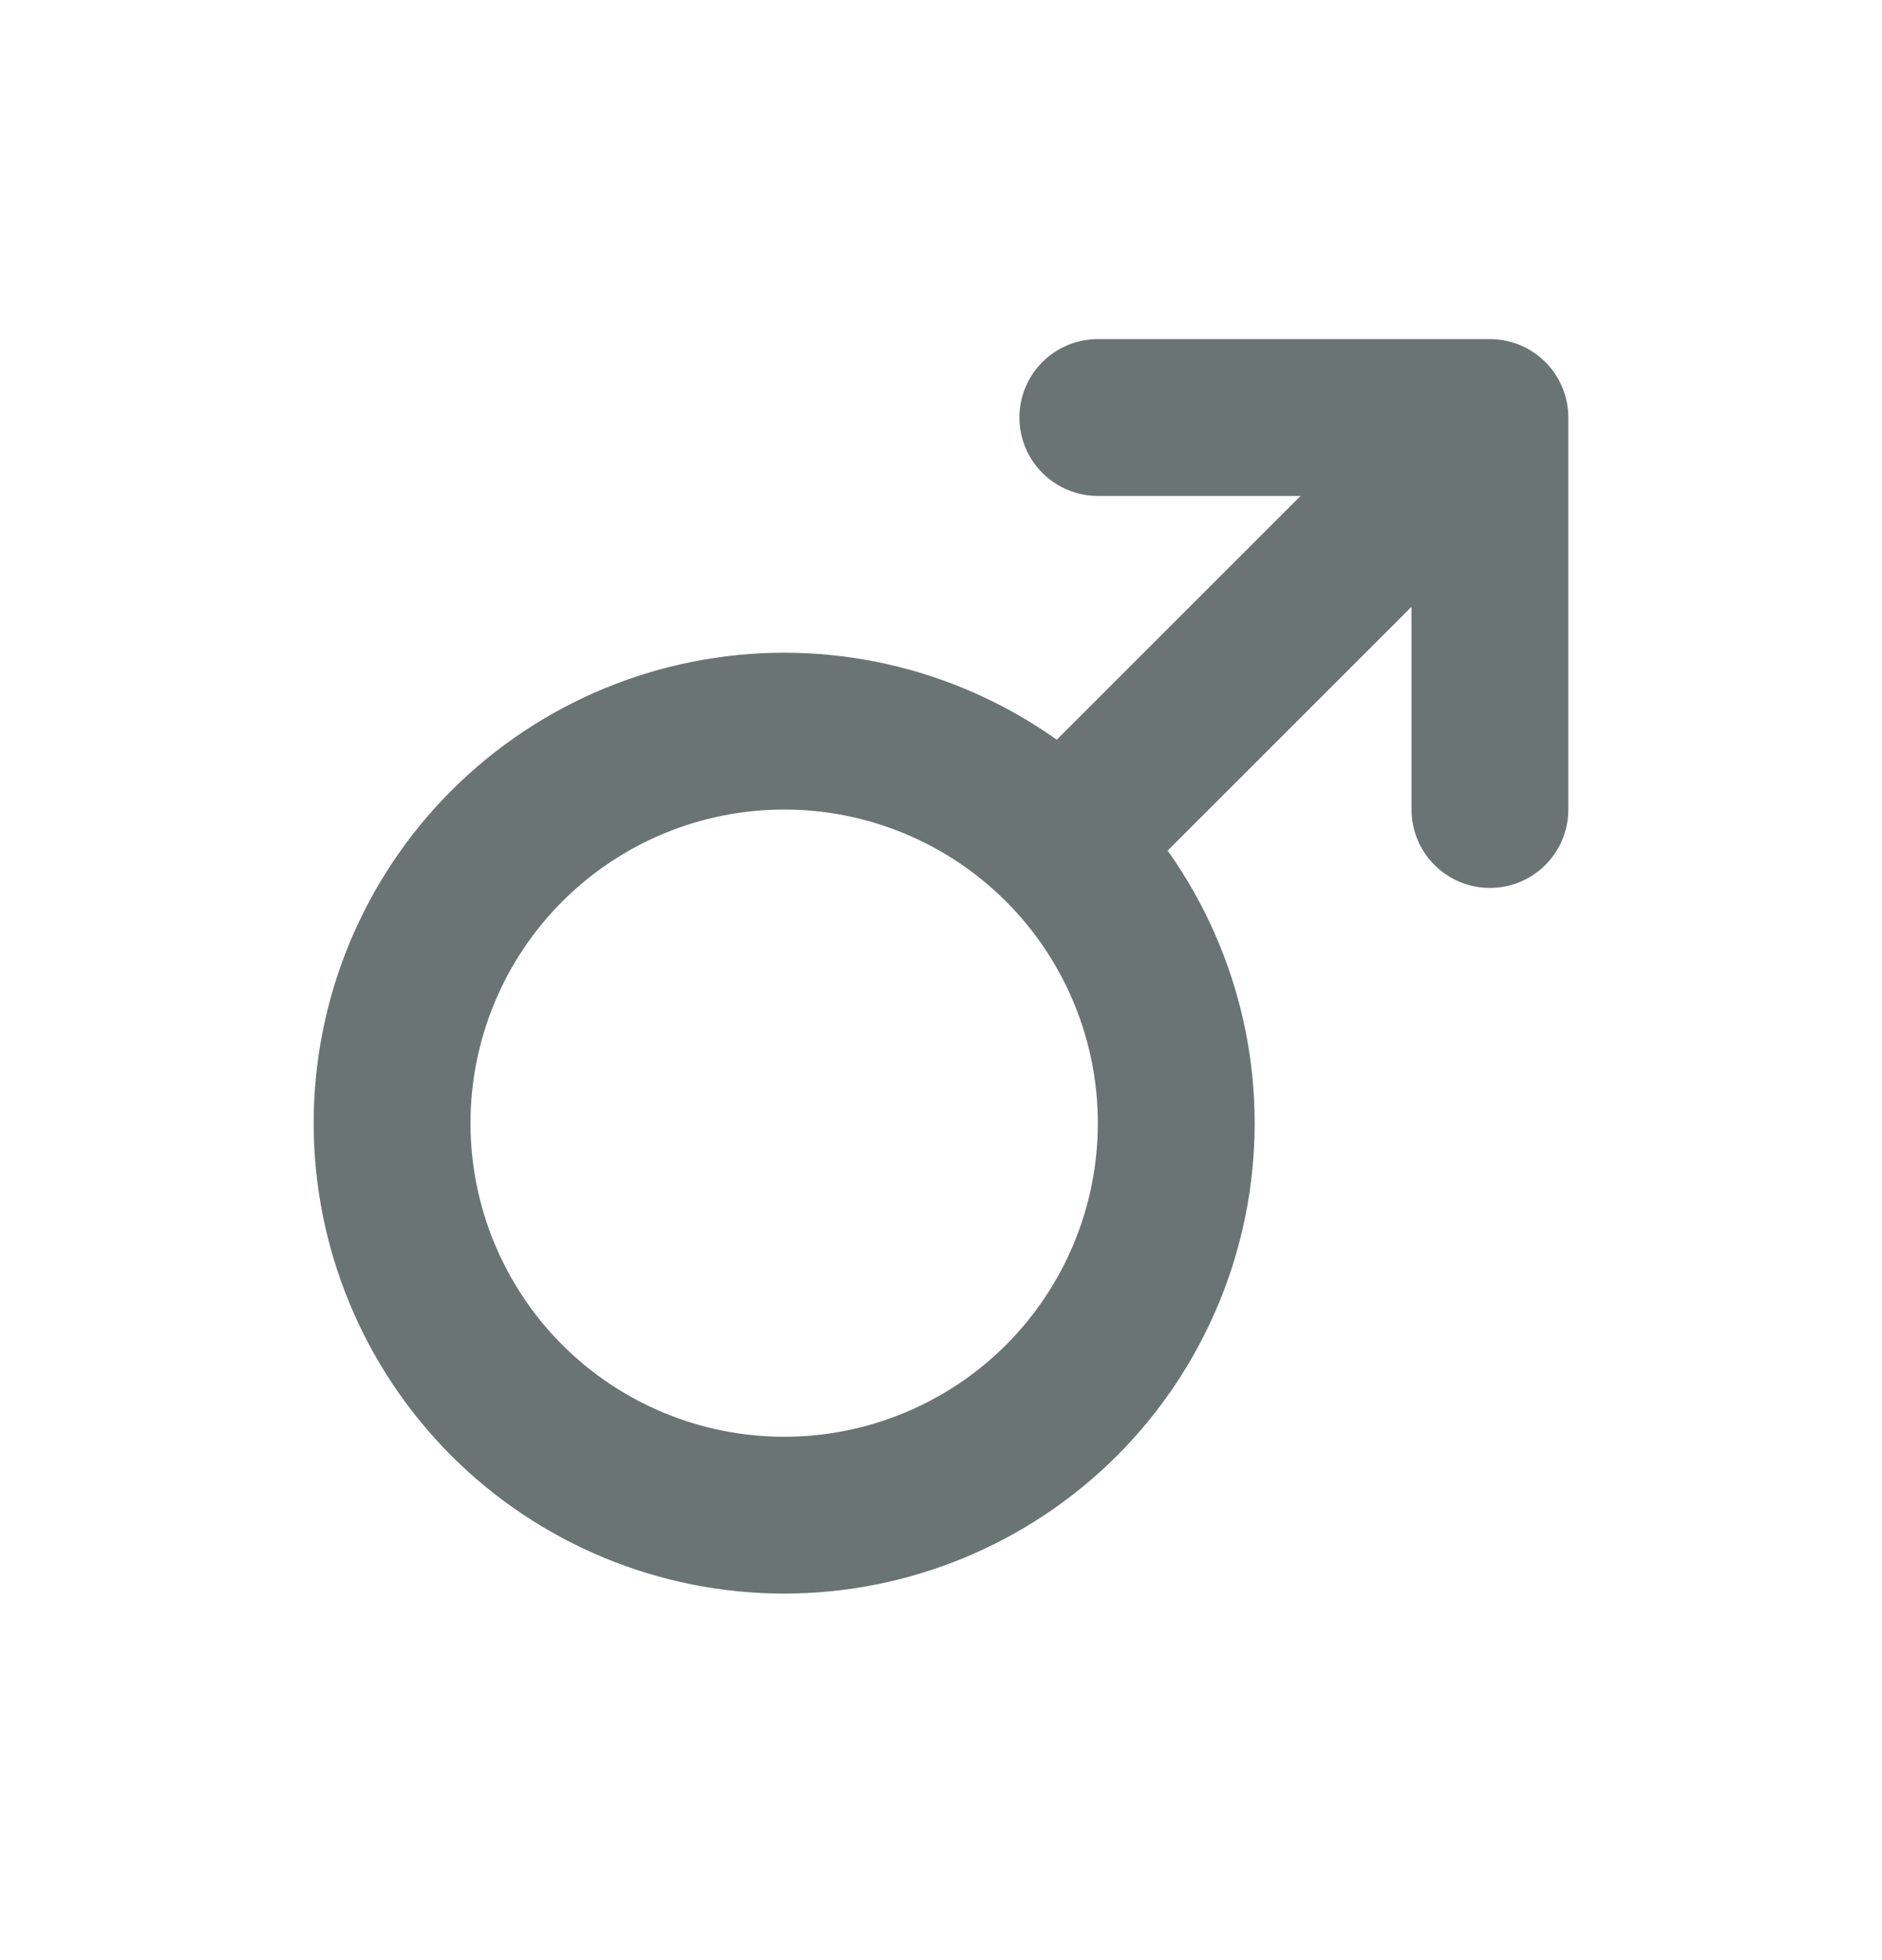 <svg width="24" height="25" viewBox="0 0 24 25" fill="none" xmlns="http://www.w3.org/2000/svg">
<path d="M19 5.325L13.6 10.725M19 5.325H14M19 5.325L19 10.325M5 14.325C5 15.651 5.527 16.923 6.464 17.861C7.402 18.798 8.674 19.325 10 19.325C11.326 19.325 12.598 18.798 13.536 17.861C14.473 16.923 15 15.651 15 14.325C15 12.999 14.473 11.727 13.536 10.79C12.598 9.852 11.326 9.325 10 9.325C8.674 9.325 7.402 9.852 6.464 10.79C5.527 11.727 5 12.999 5 14.325Z" stroke="#6A7573" stroke-width="2" stroke-linecap="round" stroke-linejoin="round"/>
</svg>
